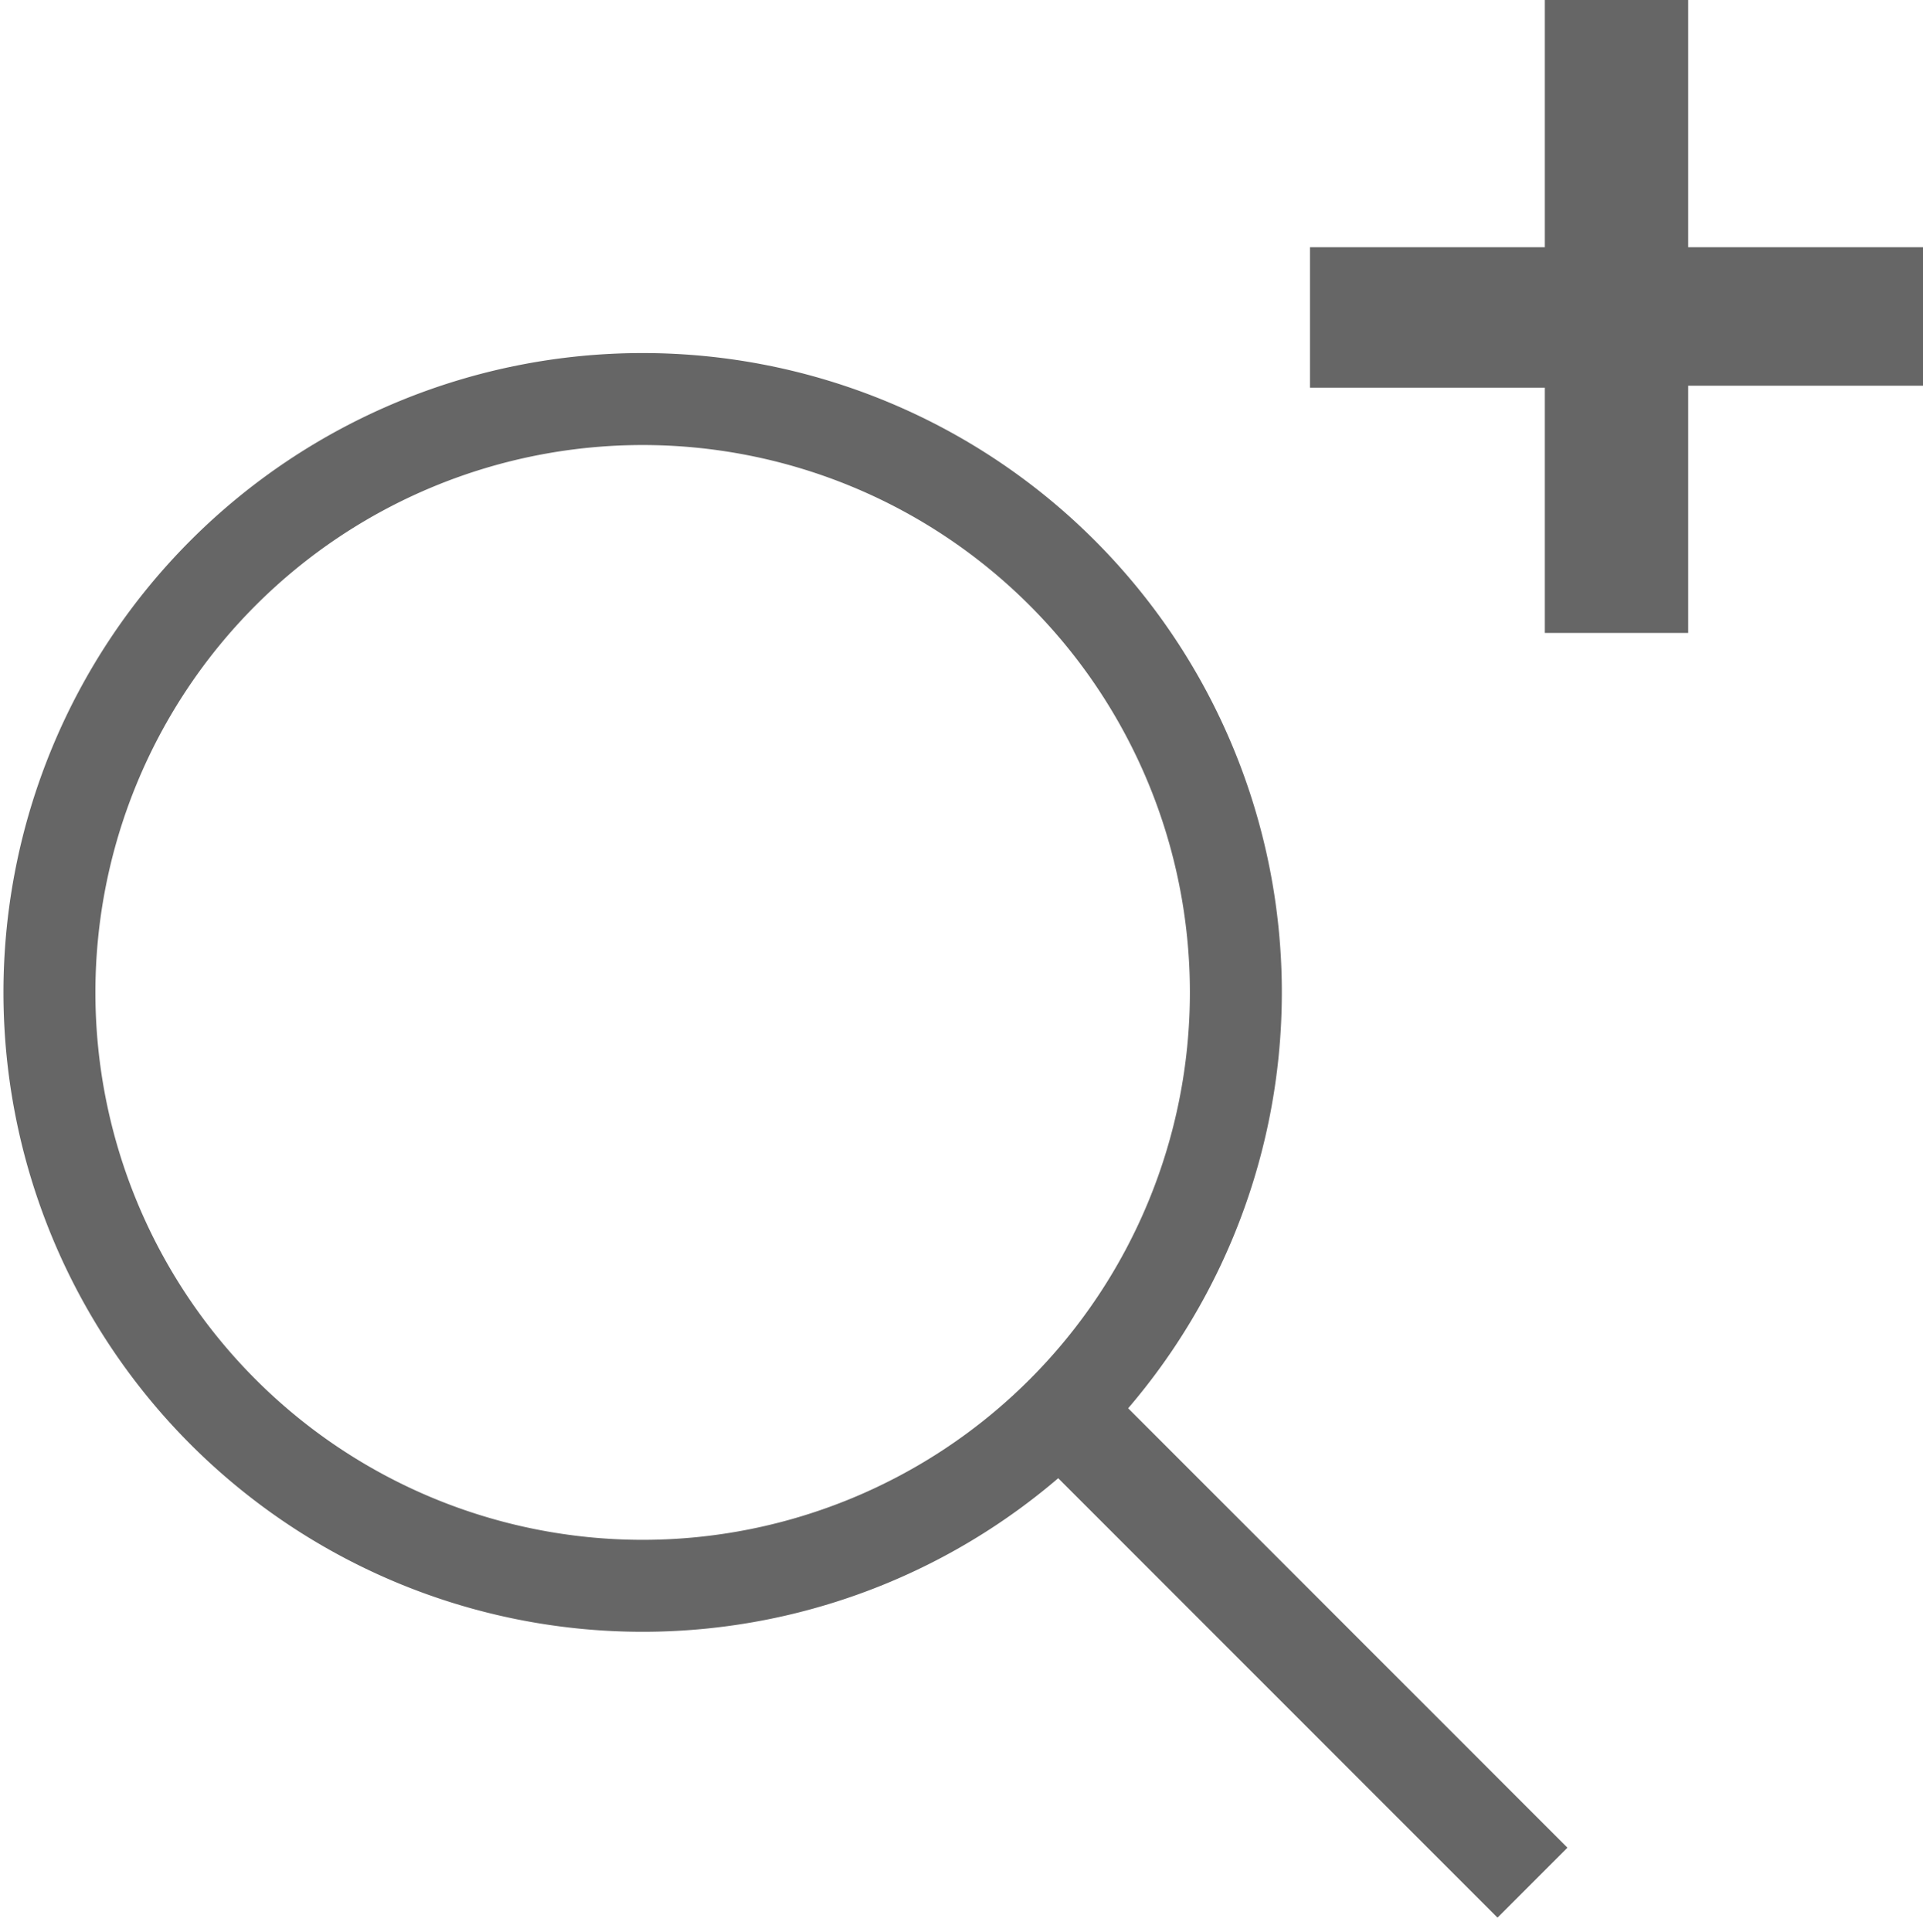 <svg id="Evil_Icons" data-name="Evil Icons" xmlns="http://www.w3.org/2000/svg" viewBox="0 0 38.9 39.07"><defs><style>.cls-1{fill:#666;}</style></defs><title>Ricerca_Avanzata</title><g id="Icon_Search" data-name="Icon Search"><path class="cls-1" d="M13,33A12.93,12.93,0,1,1,25.93,20.07,12.93,12.93,0,0,1,13,33ZM13,9A11.07,11.07,0,1,0,24.07,20.07,11.07,11.07,0,0,0,13,9Z"/><rect class="cls-1" x="25.5" y="27.21" width="2" height="12.73" transform="translate(-15.98 28.57) rotate(-45)"/></g><path class="cls-1" d="M31.25,7.84H26.5V5h4.75v-5h2.9V5H38.9v2.8H34.15v5h-2.9Z"/></svg>